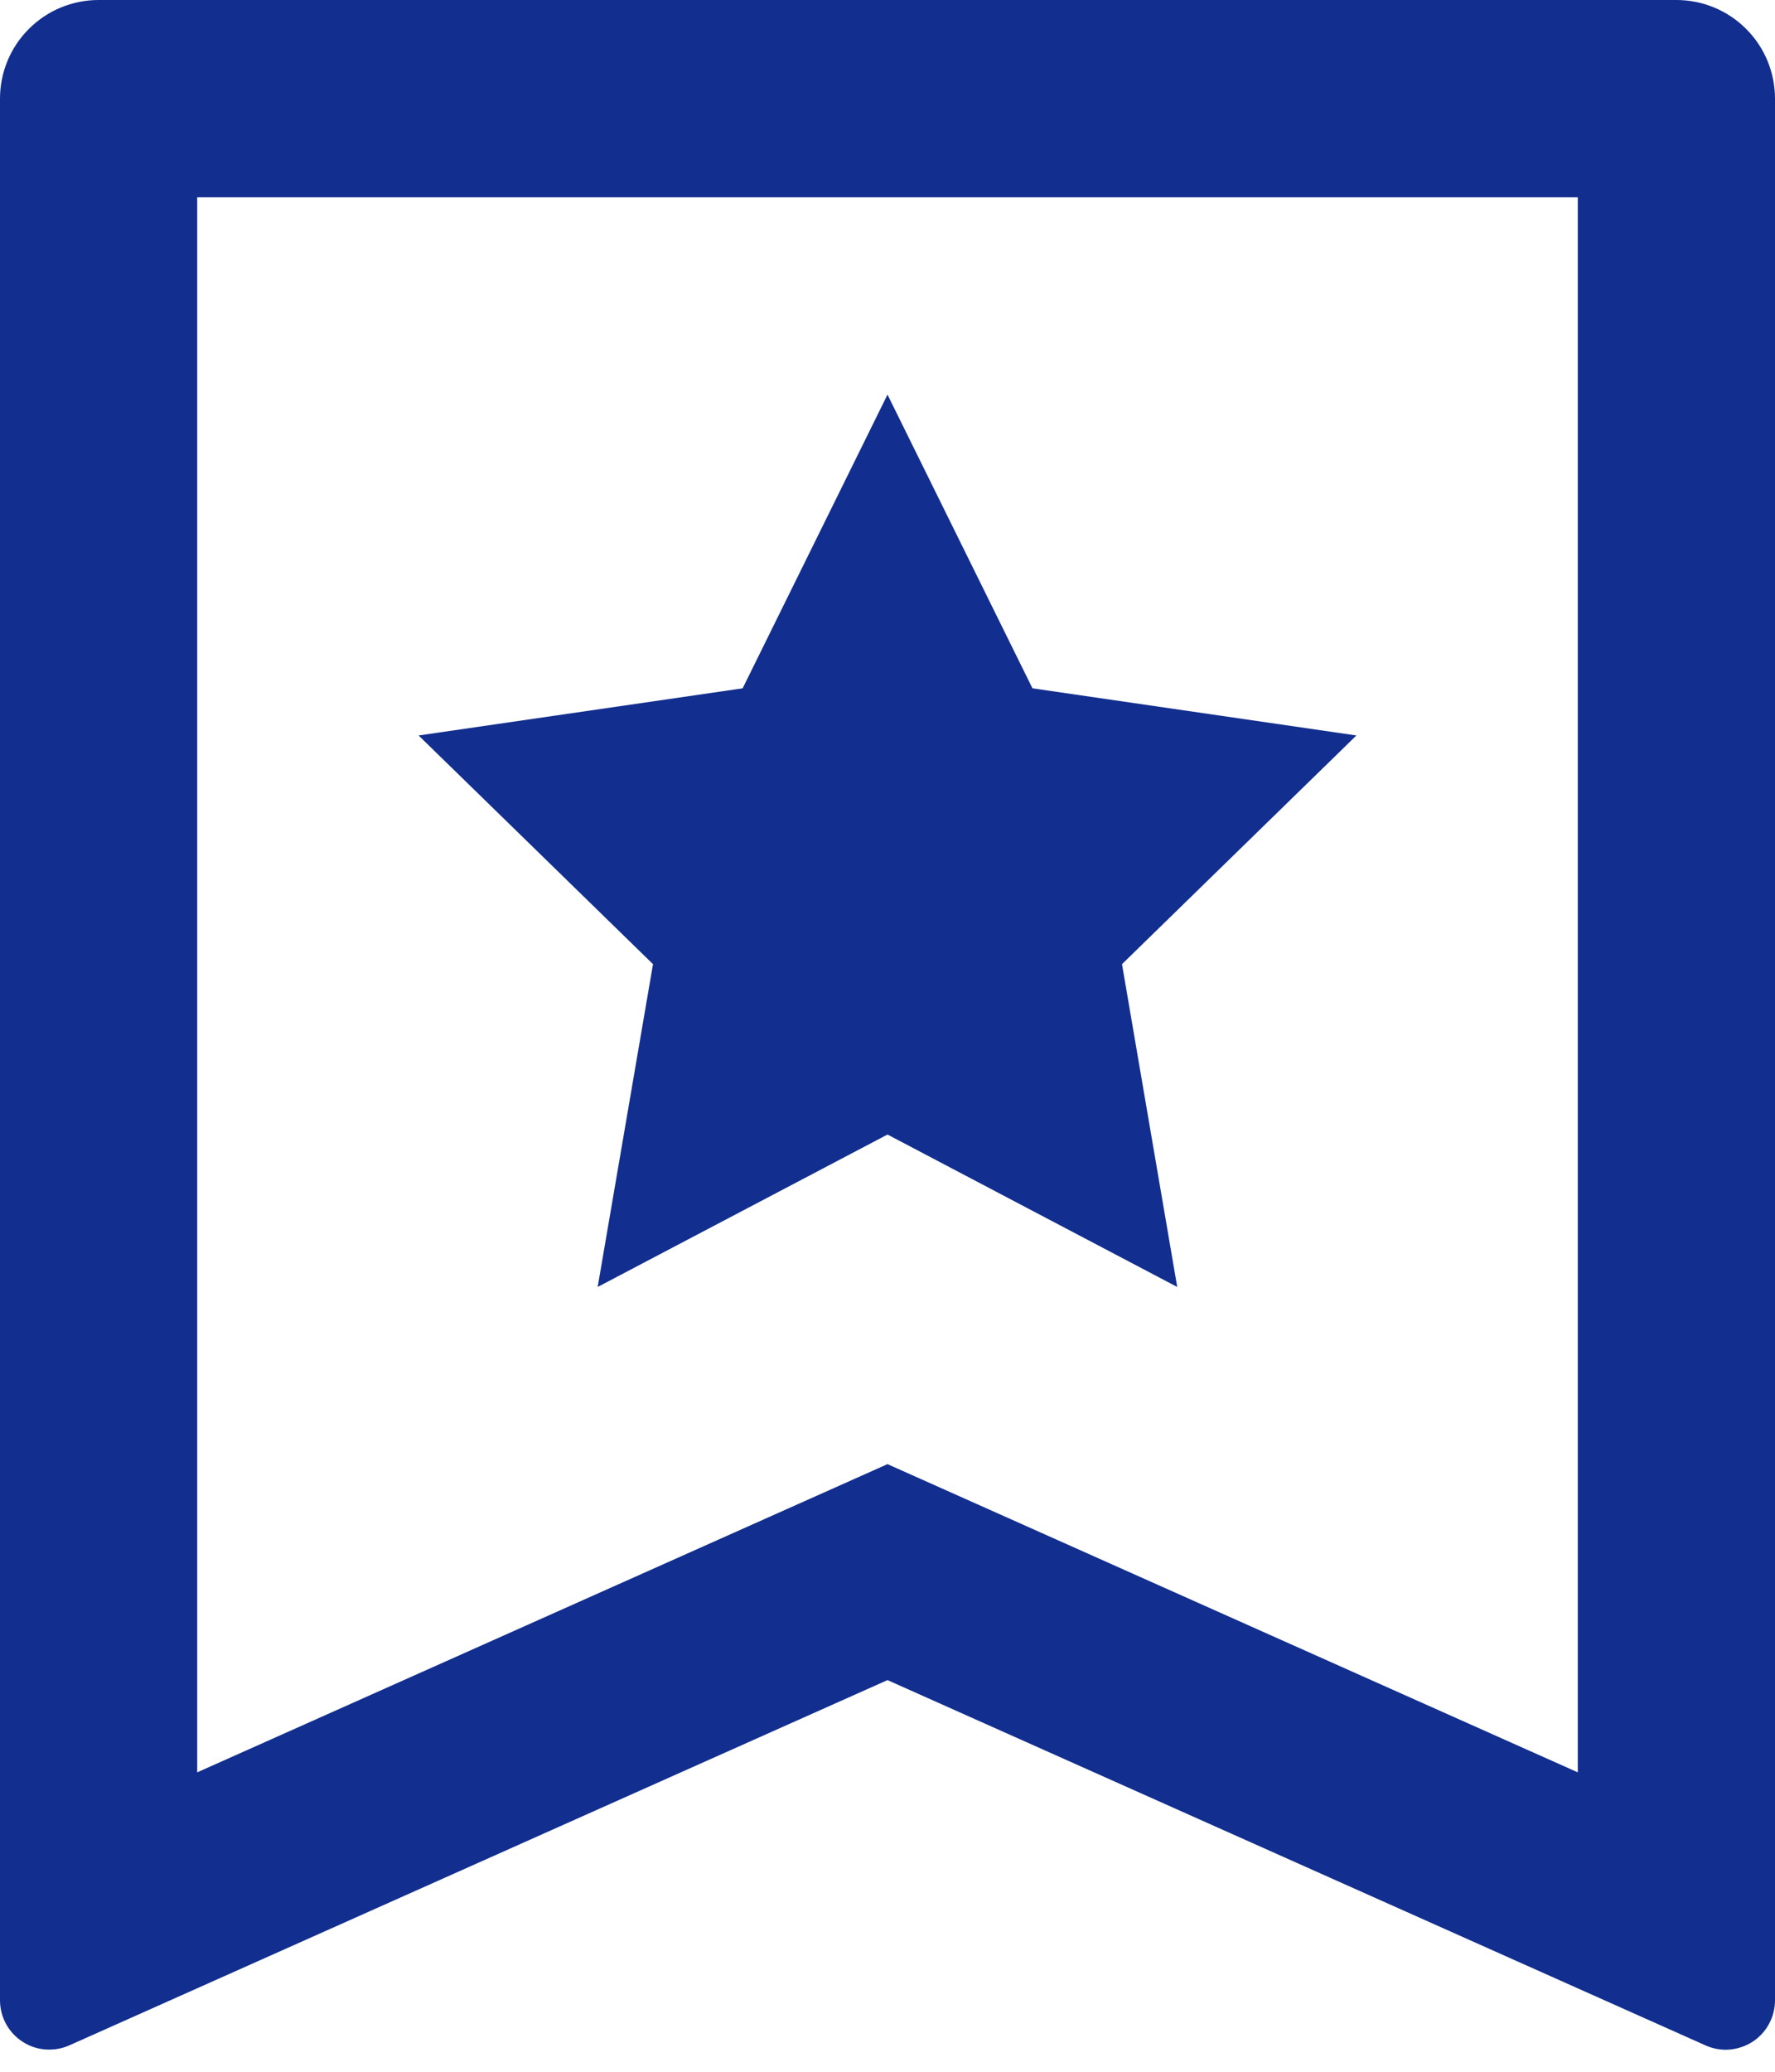 <svg width="18" height="21" viewBox="0 0 18 21" fill="none" xmlns="http://www.w3.org/2000/svg">
<path d="M1 0H17C17.265 0 17.52 0.105 17.707 0.293C17.895 0.48 18 0.735 18 1V20.276C18 20.359 17.979 20.442 17.939 20.515C17.9 20.588 17.842 20.651 17.772 20.696C17.702 20.741 17.622 20.768 17.539 20.775C17.456 20.782 17.372 20.767 17.296 20.733L9 17.03L0.704 20.732C0.628 20.766 0.545 20.78 0.461 20.774C0.378 20.768 0.298 20.741 0.228 20.695C0.158 20.65 0.101 20.588 0.061 20.515C0.021 20.441 8.18259e-05 20.359 0 20.276V1C0 0.735 0.105 0.48 0.293 0.293C0.48 0.105 0.735 0 1 0ZM16 17.965V2H2V17.965L9 14.841L16 17.965ZM9 11.5L6.061 13.045L6.622 9.773L4.245 7.455L7.531 6.977L9 4L10.47 6.977L13.755 7.455L11.378 9.773L11.938 13.045L9 11.5Z" fill="#122E8E"/>
</svg>
